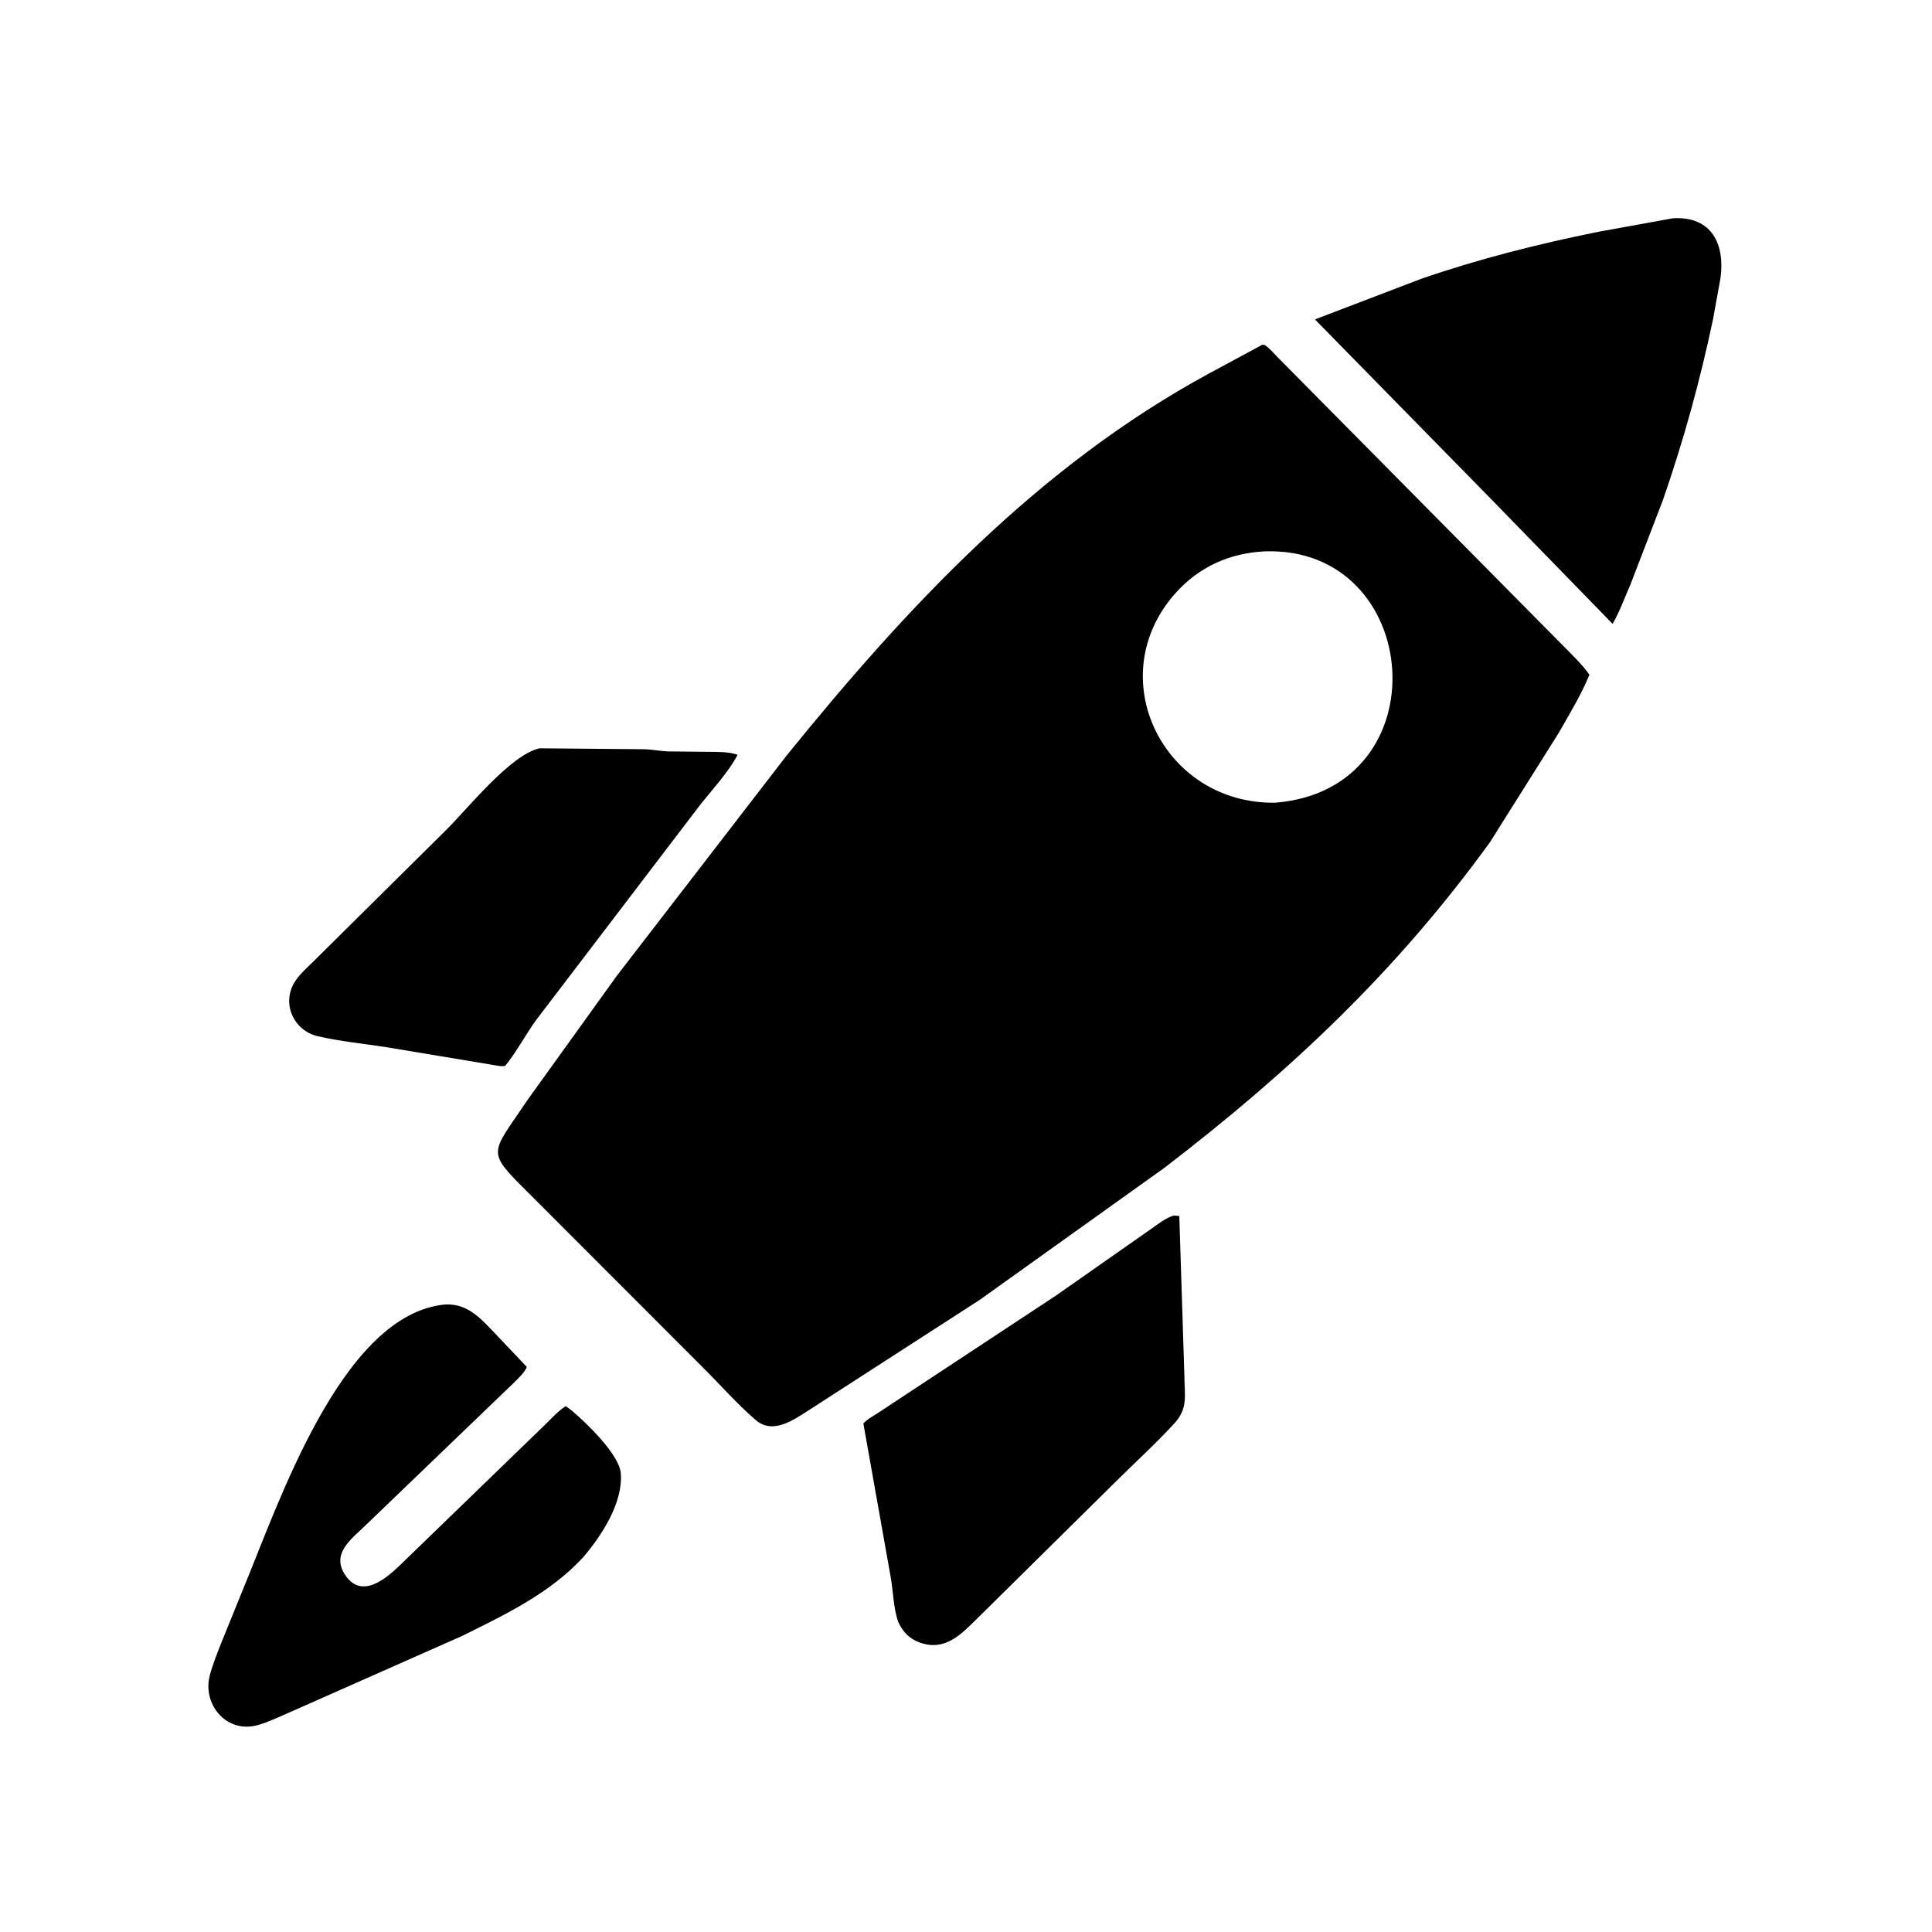 <svg version="1.1" xmlns="http://www.w3.org/2000/svg" style="display: block;" viewBox="0 0 2048 2048" width="640" height="640">
<path transform="translate(0,0)" fill="rgb(0,0,0)" d="M 1580.5 528.901 L 1393.88 338.589 L 1506.5 295.557 C 1567.92 274.363 1630.77 258.531 1694.41 245.693 L 1773.5 231.359 C 1814.89 229.015 1828.6 259.329 1823.83 294.615 L 1815.94 338.088 C 1802.2 403.531 1784.61 467.261 1762.63 530.439 L 1728.23 619.897 C 1722.11 633.711 1716.98 648.273 1709.42 661.344 L 1580.5 528.901 z"/>
<path transform="translate(0,0)" fill="rgb(0,0,0)" d="M 857.5 1494.78 C 840.887 1505.39 819.261 1520.92 801.075 1505.28 C 781.513 1488.46 763.841 1468.21 745.492 1450 L 560.74 1265.07 C 514.349 1218.94 520.099 1224.55 558.897 1166.41 L 653.82 1034.42 L 833.638 801.158 C 961.573 643.162 1100.64 494.146 1281.56 395.934 L 1337.97 365.5 L 1340.39 365.546 C 1345.7 368.992 1349.79 373.981 1354.17 378.508 L 1656.68 684.185 C 1666.37 694.093 1676.83 703.906 1684.86 715.235 C 1676.03 736.806 1663.51 757.202 1652.01 777.42 L 1579.22 893.084 C 1480.18 1029.69 1367.92 1135.42 1234.7 1237.67 L 1038.48 1377.96 L 857.5 1494.78 z M 1340.47 584.469 C 1303.66 586.342 1271.34 600.674 1246.45 628.352 C 1166.53 717.235 1232.76 852.393 1351.53 850.909 C 1529.02 837.005 1509.23 578.543 1340.47 584.469 z"/>
<path transform="translate(0,0)" fill="rgb(0,0,0)" d="M 518.227 1128.14 L 410 1110.12 C 385.826 1106.37 360.653 1103.94 336.859 1098.45 C 311.493 1092.6 297.971 1063.72 312.508 1040.78 C 317.72 1032.56 325.429 1025.86 332.325 1019.08 L 472.432 880.322 C 495.376 857.723 540.714 800.353 571.838 793.237 L 683.216 794.226 C 691.671 794.466 699.933 796.276 708.321 796.534 L 750.617 796.968 C 761.128 797.1 771.821 796.734 781.918 800.078 C 771.419 819.873 754.493 837.364 740.764 855.054 L 568.066 1081.63 C 556.882 1097.29 547.631 1114.86 535.644 1129.78 C 531.63 1131.07 522.674 1128.77 518.227 1128.14 z"/>
<path transform="translate(0,0)" fill="rgb(0,0,0)" d="M 952.237 1719.48 C 946.965 1704.87 946.859 1686.42 944.042 1671 L 915.21 1509 C 918.573 1504.99 924.247 1501.84 928.713 1499.06 L 1119.24 1373.45 L 1221.75 1301.64 C 1228.98 1296.49 1235.59 1291.29 1244.12 1288.5 L 1250.1 1289 L 1255.52 1458.84 C 1255.59 1478.77 1259.53 1492.63 1245.34 1508.3 C 1225.65 1530.04 1203.35 1550 1182.59 1570.76 L 1036.79 1714.79 C 1019.23 1732.18 1001.97 1750.85 975.024 1741.17 C 963.984 1737.2 957.084 1729.92 952.237 1719.48 z"/>
<path transform="translate(0,0)" fill="rgb(0,0,0)" d="M 618.578 1650.34 C 583.241 1688.84 536.447 1711.01 490.302 1733.97 L 294.931 1820.5 C 286.719 1823.9 278.595 1827.68 269.842 1829.47 C 238.686 1835.83 214.648 1805.97 222.34 1776.14 C 225.312 1764.61 229.962 1753.43 234.234 1742.33 L 258.474 1682.59 C 295.147 1594.45 360.489 1398.7 467.273 1383.33 C 495.296 1379.23 510.2 1398.47 528.098 1416.98 L 558.458 1449.03 C 556.207 1454.73 550.621 1459.81 546.383 1464.17 L 388.616 1615.84 C 374.401 1630.06 350.867 1645.65 365.219 1668.5 C 382.43 1695.9 408.249 1674.37 424.189 1658.98 L 579.853 1508.24 C 586.14 1501.95 592.233 1495.33 599.779 1490.54 L 606.476 1495.6 C 622.703 1509.46 656.691 1542.16 658.106 1562.07 C 660.329 1593.34 637.78 1627.7 618.578 1650.34 z"/>
</svg>